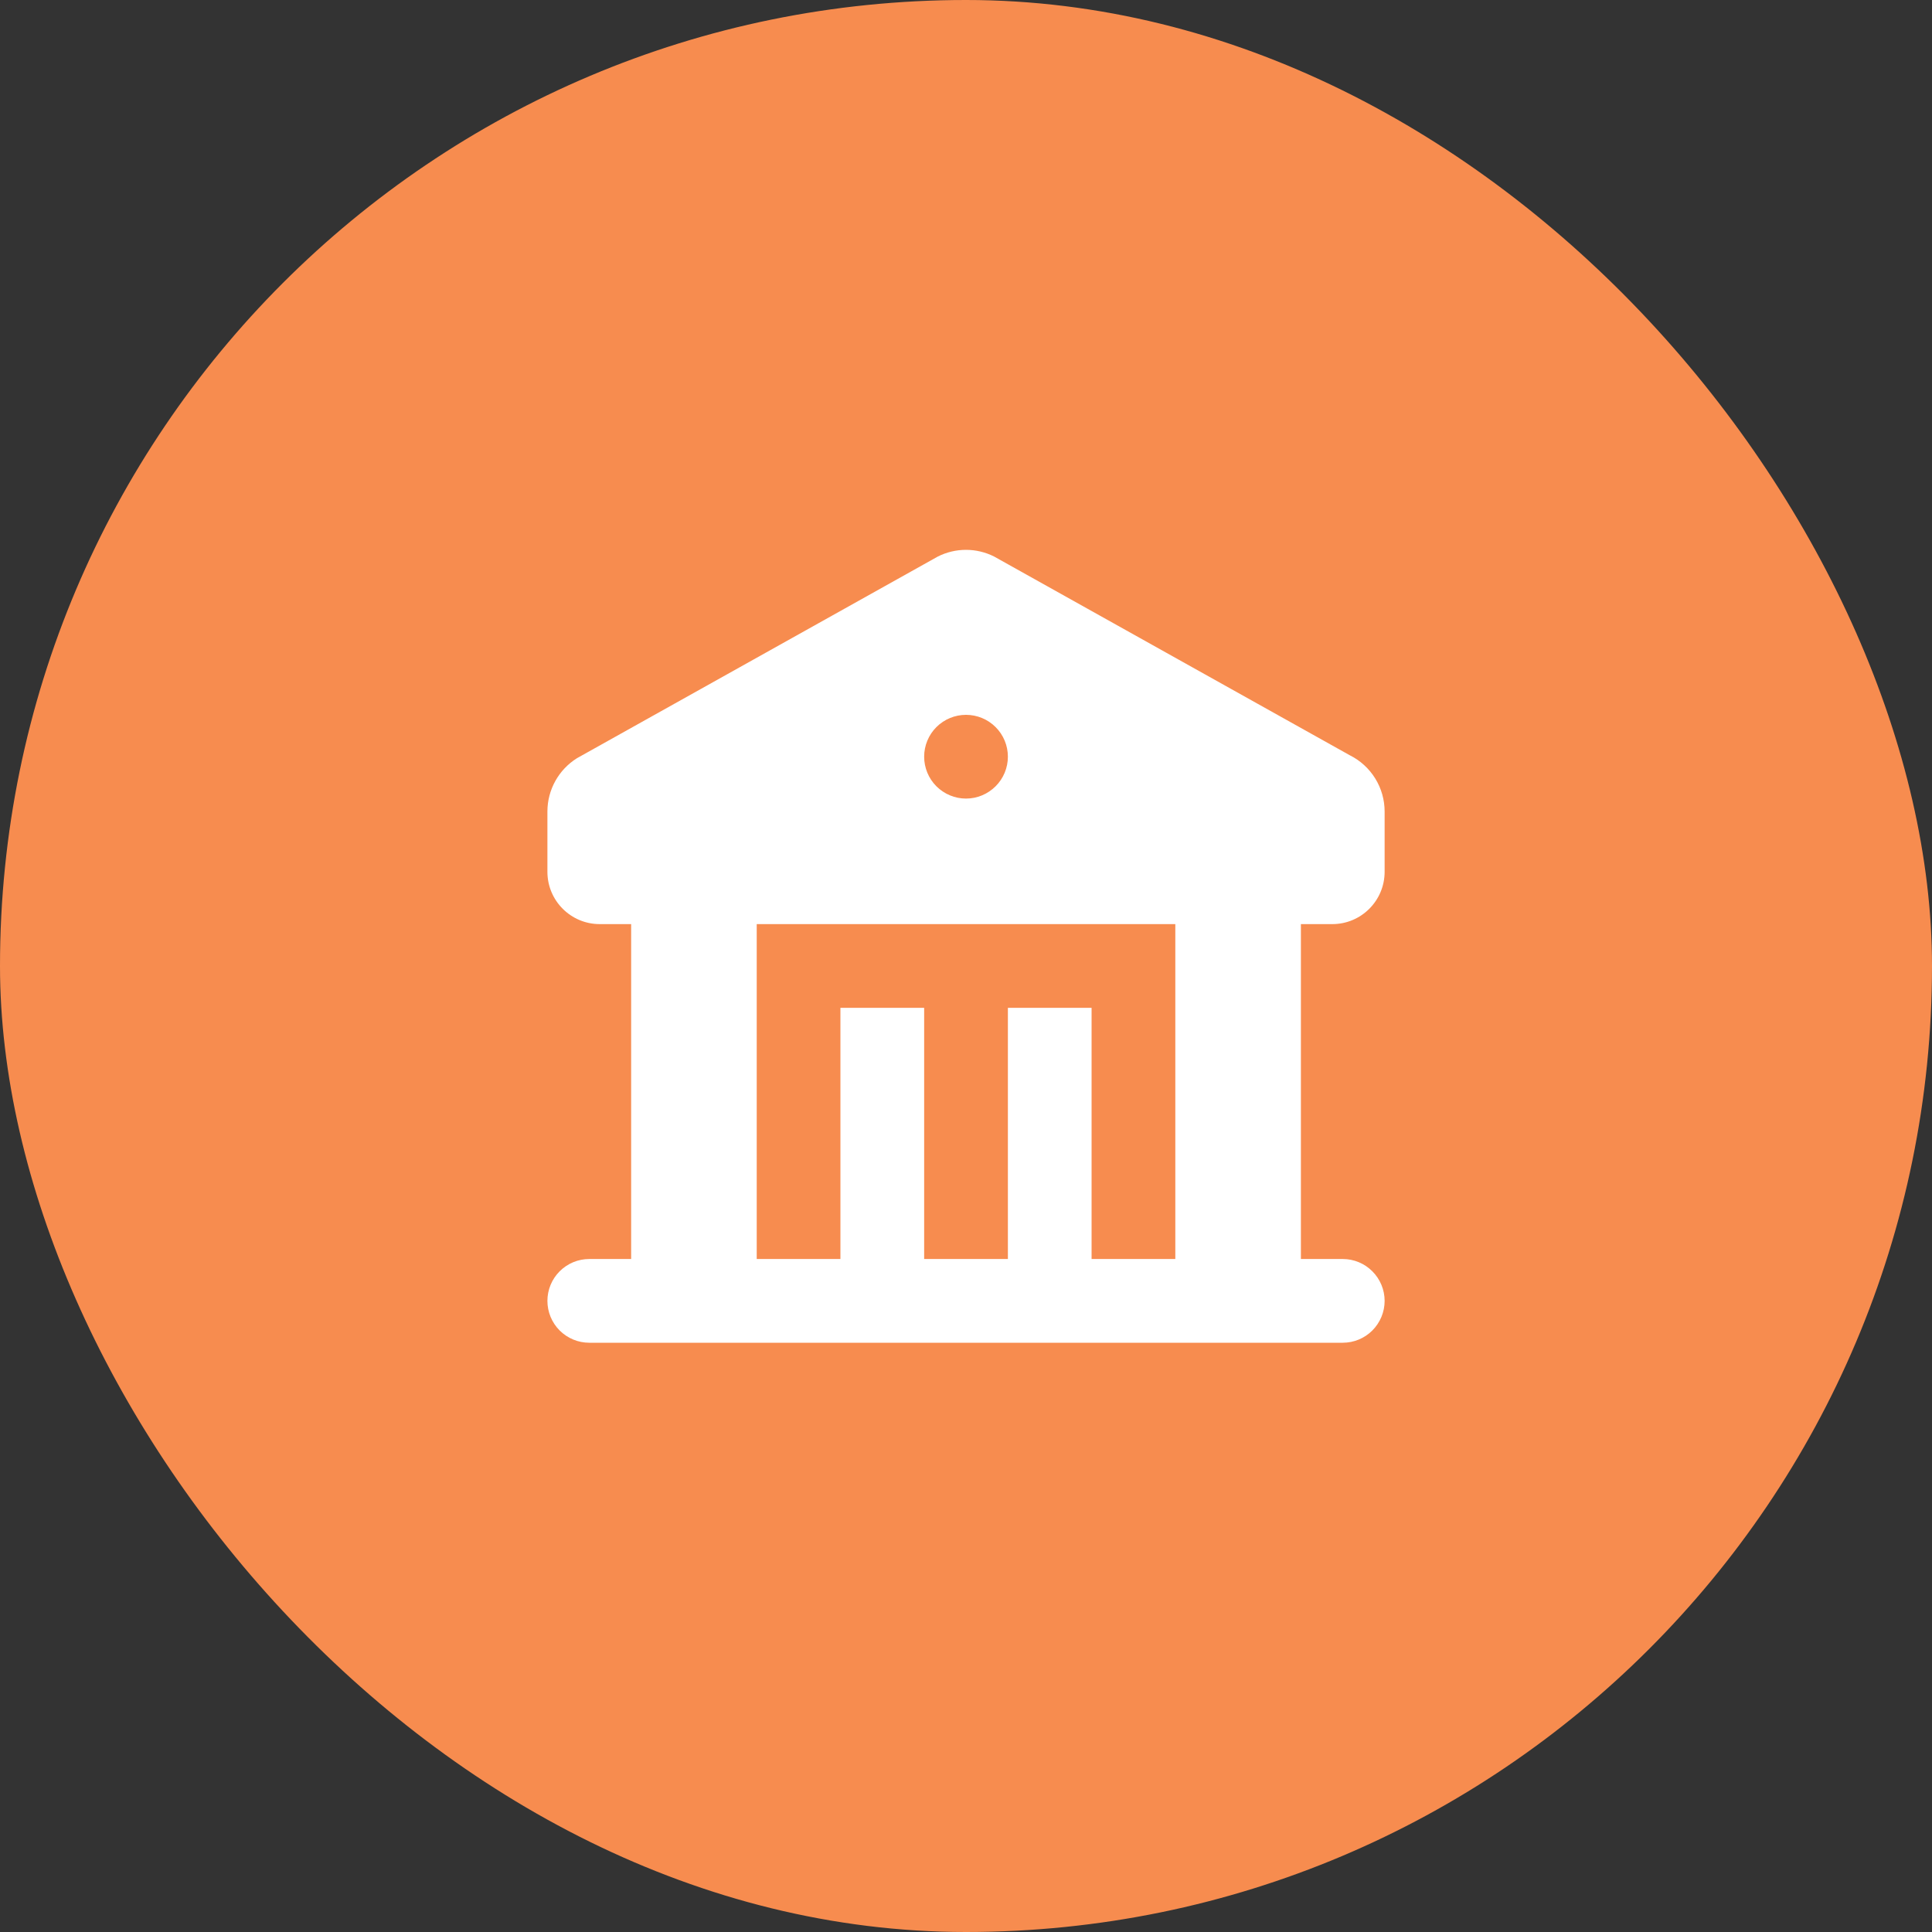 <?xml version="1.0" encoding="UTF-8"?>
<svg xmlns="http://www.w3.org/2000/svg" width="50" height="50" viewBox="0 0 50 50" fill="none">
  <rect x="0" y="0" width="50" height="50" fill="#333333" stroke="none"/>
  <rect width="50" height="50" rx="25" fill="#F78C4F"></rect>
  <path fill-rule="evenodd" clip-rule="evenodd" d="M25.726 14.402L34.934 19.547C35.205 19.682 35.432 19.89 35.591 20.147C35.75 20.404 35.834 20.7 35.834 21.002V22.562C35.834 23.31 35.227 23.916 34.48 23.916H33.667V32.583H34.75C35.038 32.583 35.313 32.697 35.516 32.901C35.719 33.104 35.834 33.379 35.834 33.666C35.834 33.954 35.719 34.229 35.516 34.433C35.313 34.636 35.038 34.75 34.75 34.75H15.25C14.963 34.75 14.688 34.636 14.484 34.433C14.281 34.229 14.167 33.954 14.167 33.666C14.167 33.379 14.281 33.104 14.484 32.901C14.688 32.697 14.963 32.583 15.25 32.583H16.334V23.916H15.521C14.774 23.916 14.167 23.31 14.167 22.562V21.002C14.167 20.437 14.46 19.917 14.932 19.622L24.273 14.402C24.499 14.289 24.748 14.23 25 14.23C25.253 14.23 25.5 14.289 25.726 14.402ZM30.417 23.916H19.584V32.583H21.75V26.083H23.917V32.583H26.084V26.083H28.25V32.583H30.417V23.916ZM25 18.5C24.713 18.5 24.438 18.614 24.234 18.817C24.031 19.02 23.917 19.296 23.917 19.583C23.917 19.87 24.031 20.146 24.234 20.349C24.438 20.552 24.713 20.667 25 20.667C25.288 20.667 25.563 20.552 25.766 20.349C25.97 20.146 26.084 19.87 26.084 19.583C26.084 19.296 25.97 19.02 25.766 18.817C25.563 18.614 25.288 18.5 25 18.5Z" fill="white"></path>
</svg>
